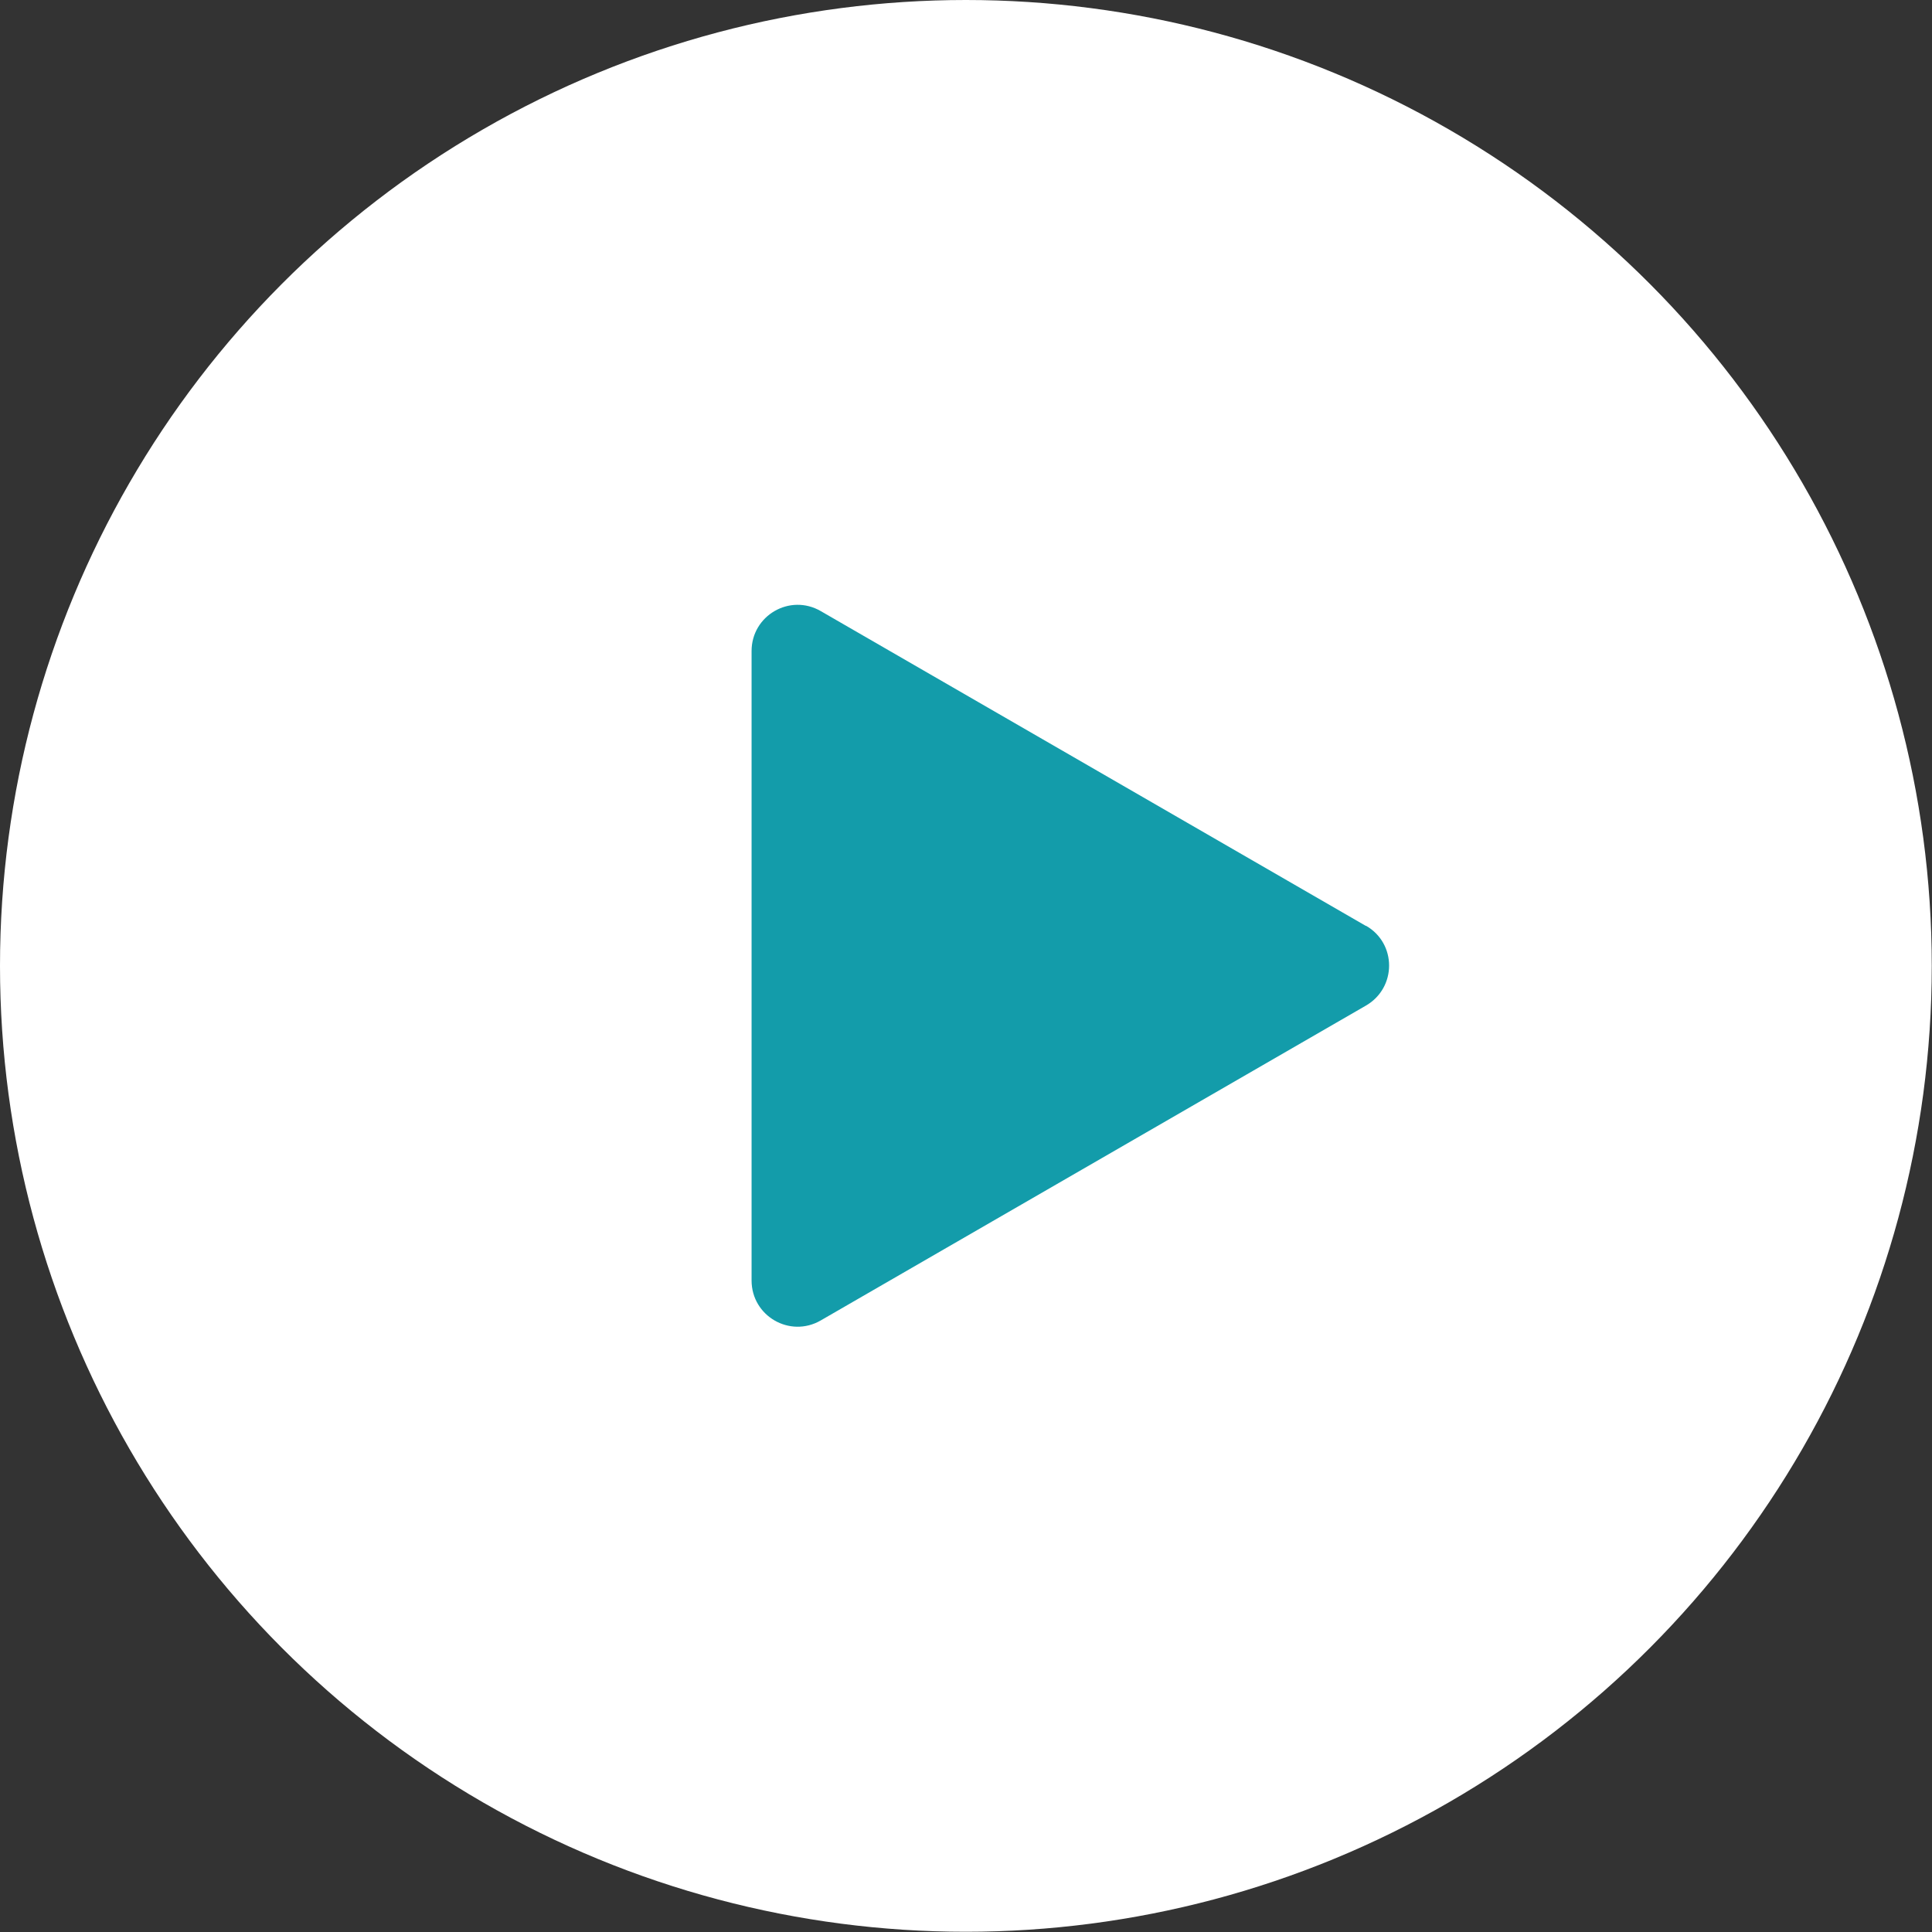 <?xml version="1.0" encoding="UTF-8"?>
<svg id="_レイヤー_2" data-name=" レイヤー 2" xmlns="http://www.w3.org/2000/svg" viewBox="0 0 83.21 83.21">
  <rect x="0" y="0" width="83.21" height="83.21" fill="#333333" stroke="none"/>
  <defs>
    <style>
      .cls-1 {
        fill: #139caa;
      }

      .cls-2 {
        fill: #fff;
      }
    </style>
  </defs>
  <circle class="cls-2" cx="41.6" cy="41.6" r="41.6"/>
  <path class="cls-1" d="M58.83,39.88l-23.48-13.56c-1.33-.77-2.98.19-2.98,1.72v27.11c0,1.53,1.65,2.49,2.98,1.72l23.48-13.56c1.33-.77,1.33-2.68,0-3.44h0Z"/>
</svg>
